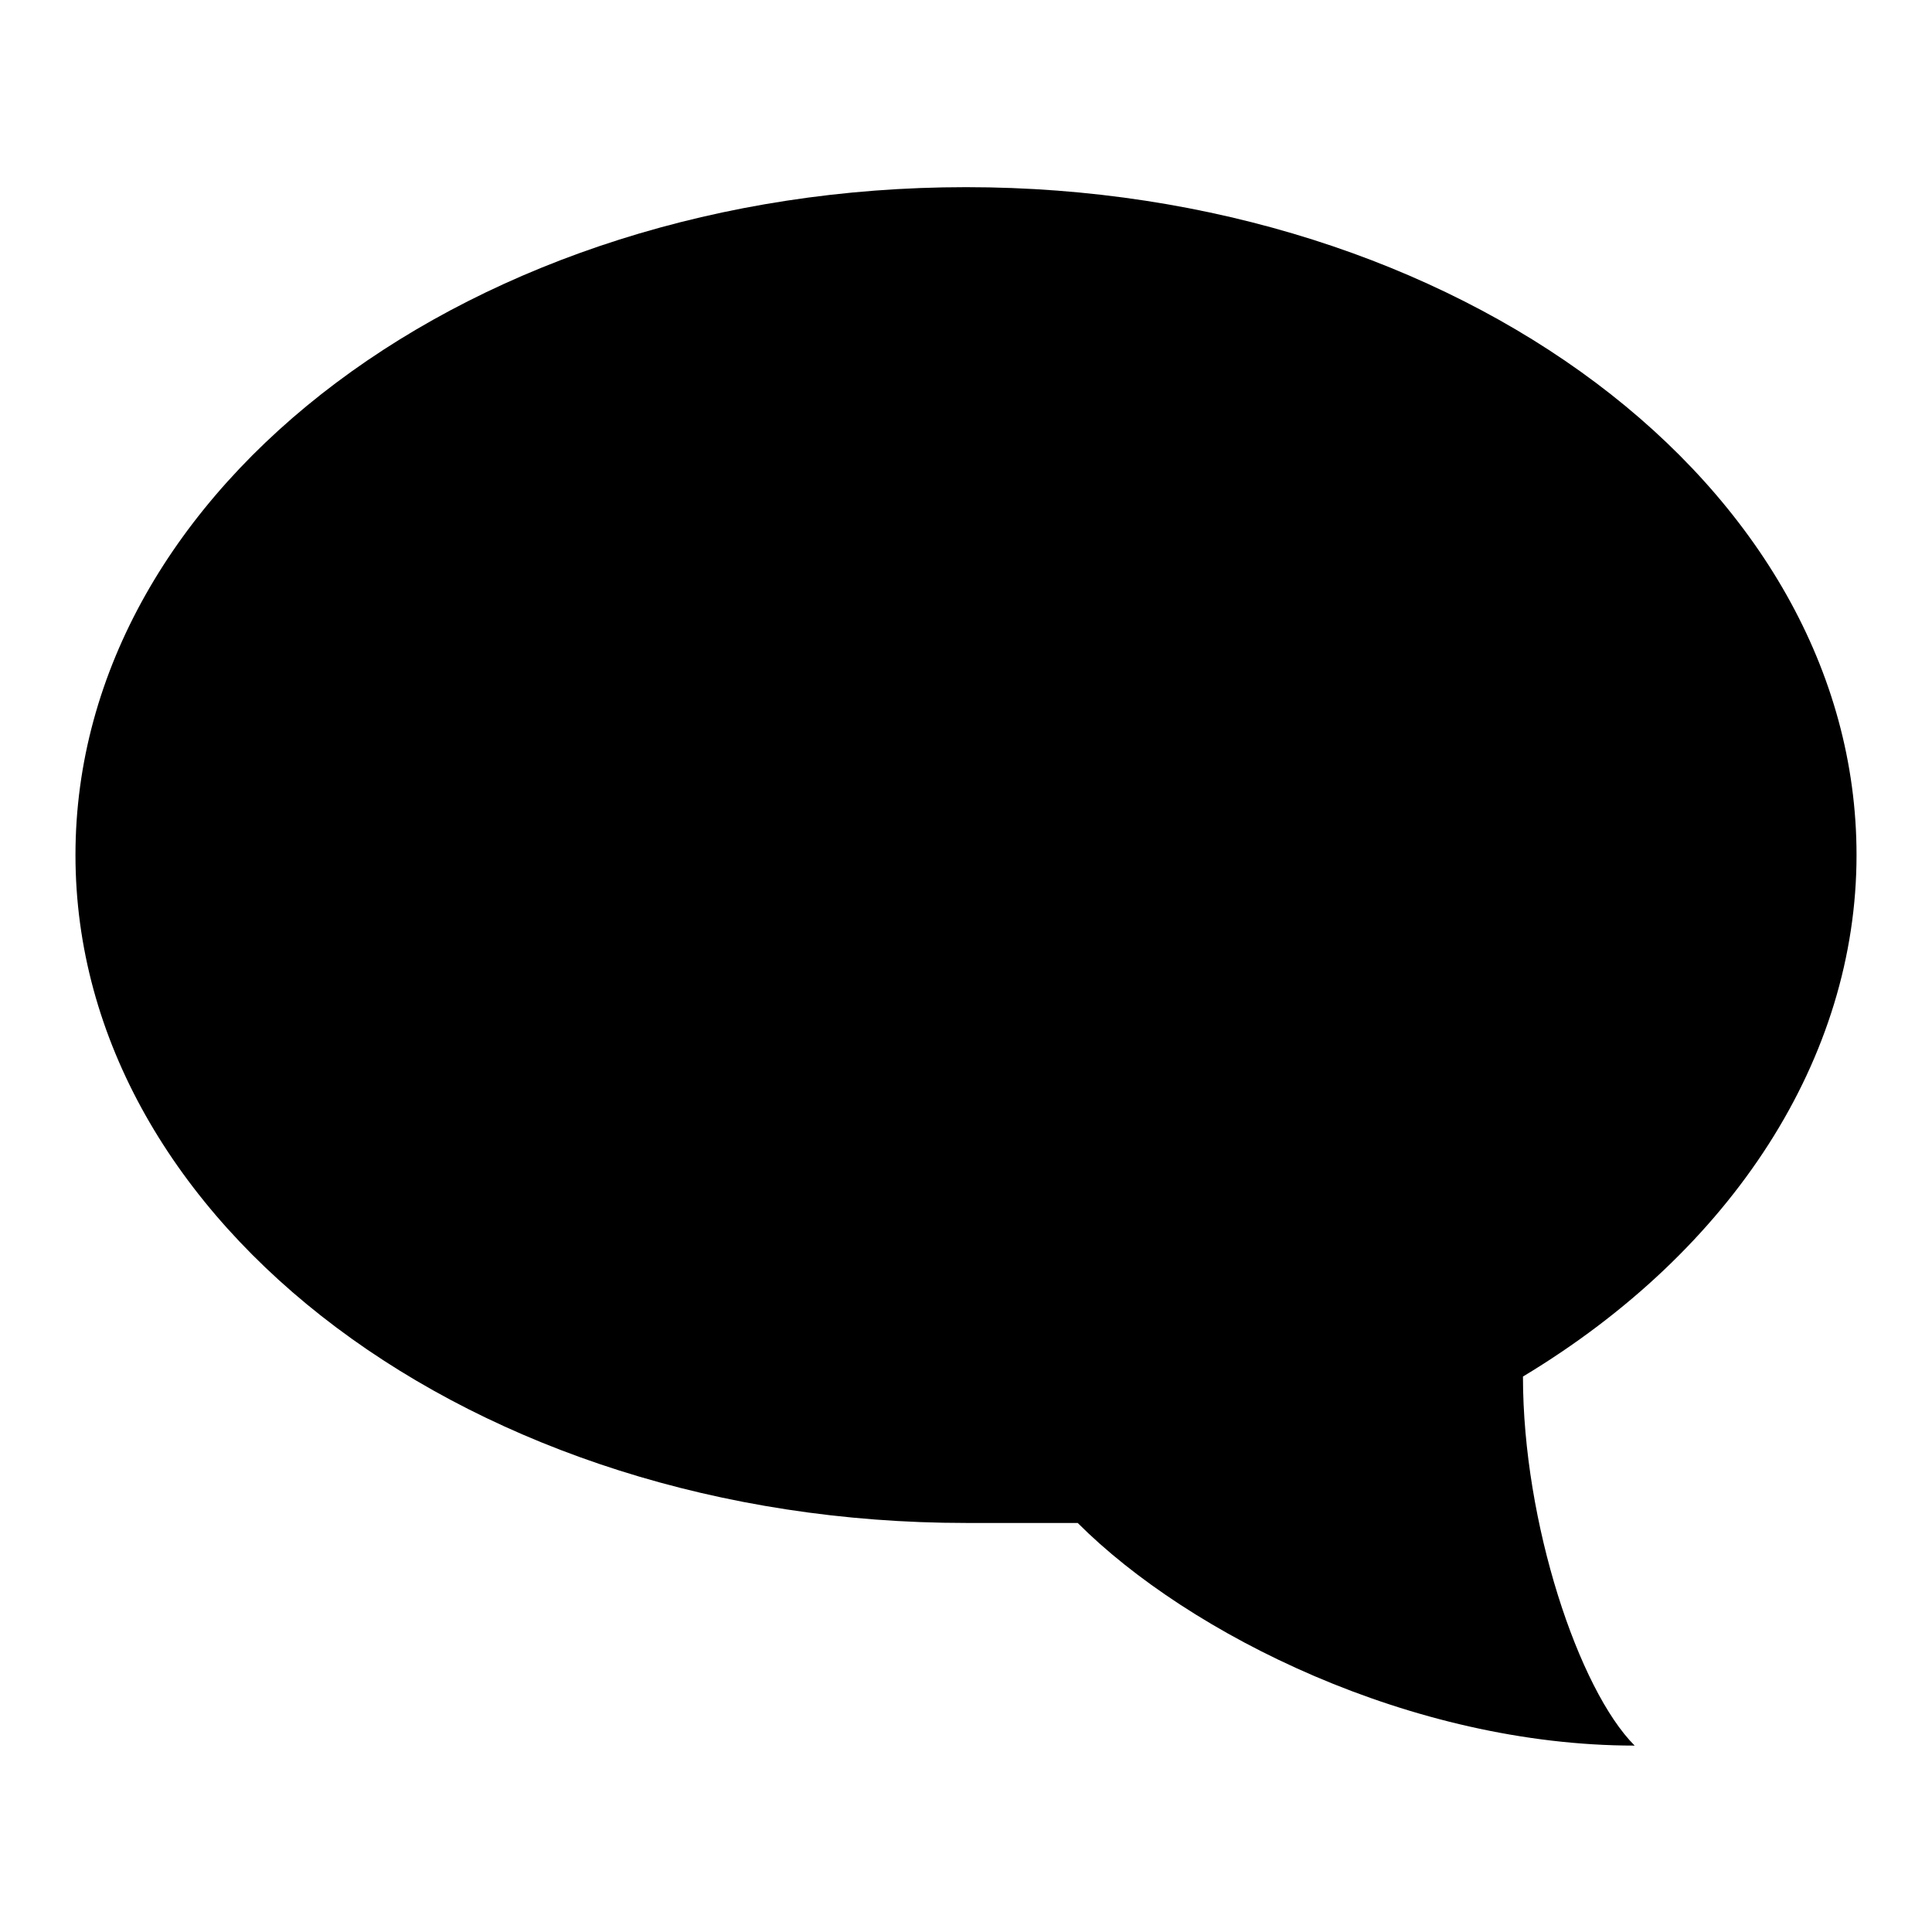 <?xml version="1.0" encoding="utf-8"?>
<!-- Svg Vector Icons : http://www.onlinewebfonts.com/icon -->
<!DOCTYPE svg PUBLIC "-//W3C//DTD SVG 1.1//EN" "http://www.w3.org/Graphics/SVG/1.1/DTD/svg11.dtd">
<svg version="1.1" xmlns="http://www.w3.org/2000/svg" xmlns:xlink="http://www.w3.org/1999/xlink" x="0px" y="0px" viewBox="0 0 256 256" enable-background="new 0 0 256 256" xml:space="preserve">
<g><g><path fill="#000000" d="M246,113.3c0-48.9-52.8-88.5-118-88.5c-65.2,0-118,39.6-118,88.5c0,48.9,52.8,88.5,118,88.5h14.8c14.8,14.8,44.3,29.5,73.8,29.5c-7.4-7.4-14.8-29.5-14.8-48.9l0,0C229.7,165.6,246,140.1,246,113.3"/></g></g>
</svg>
